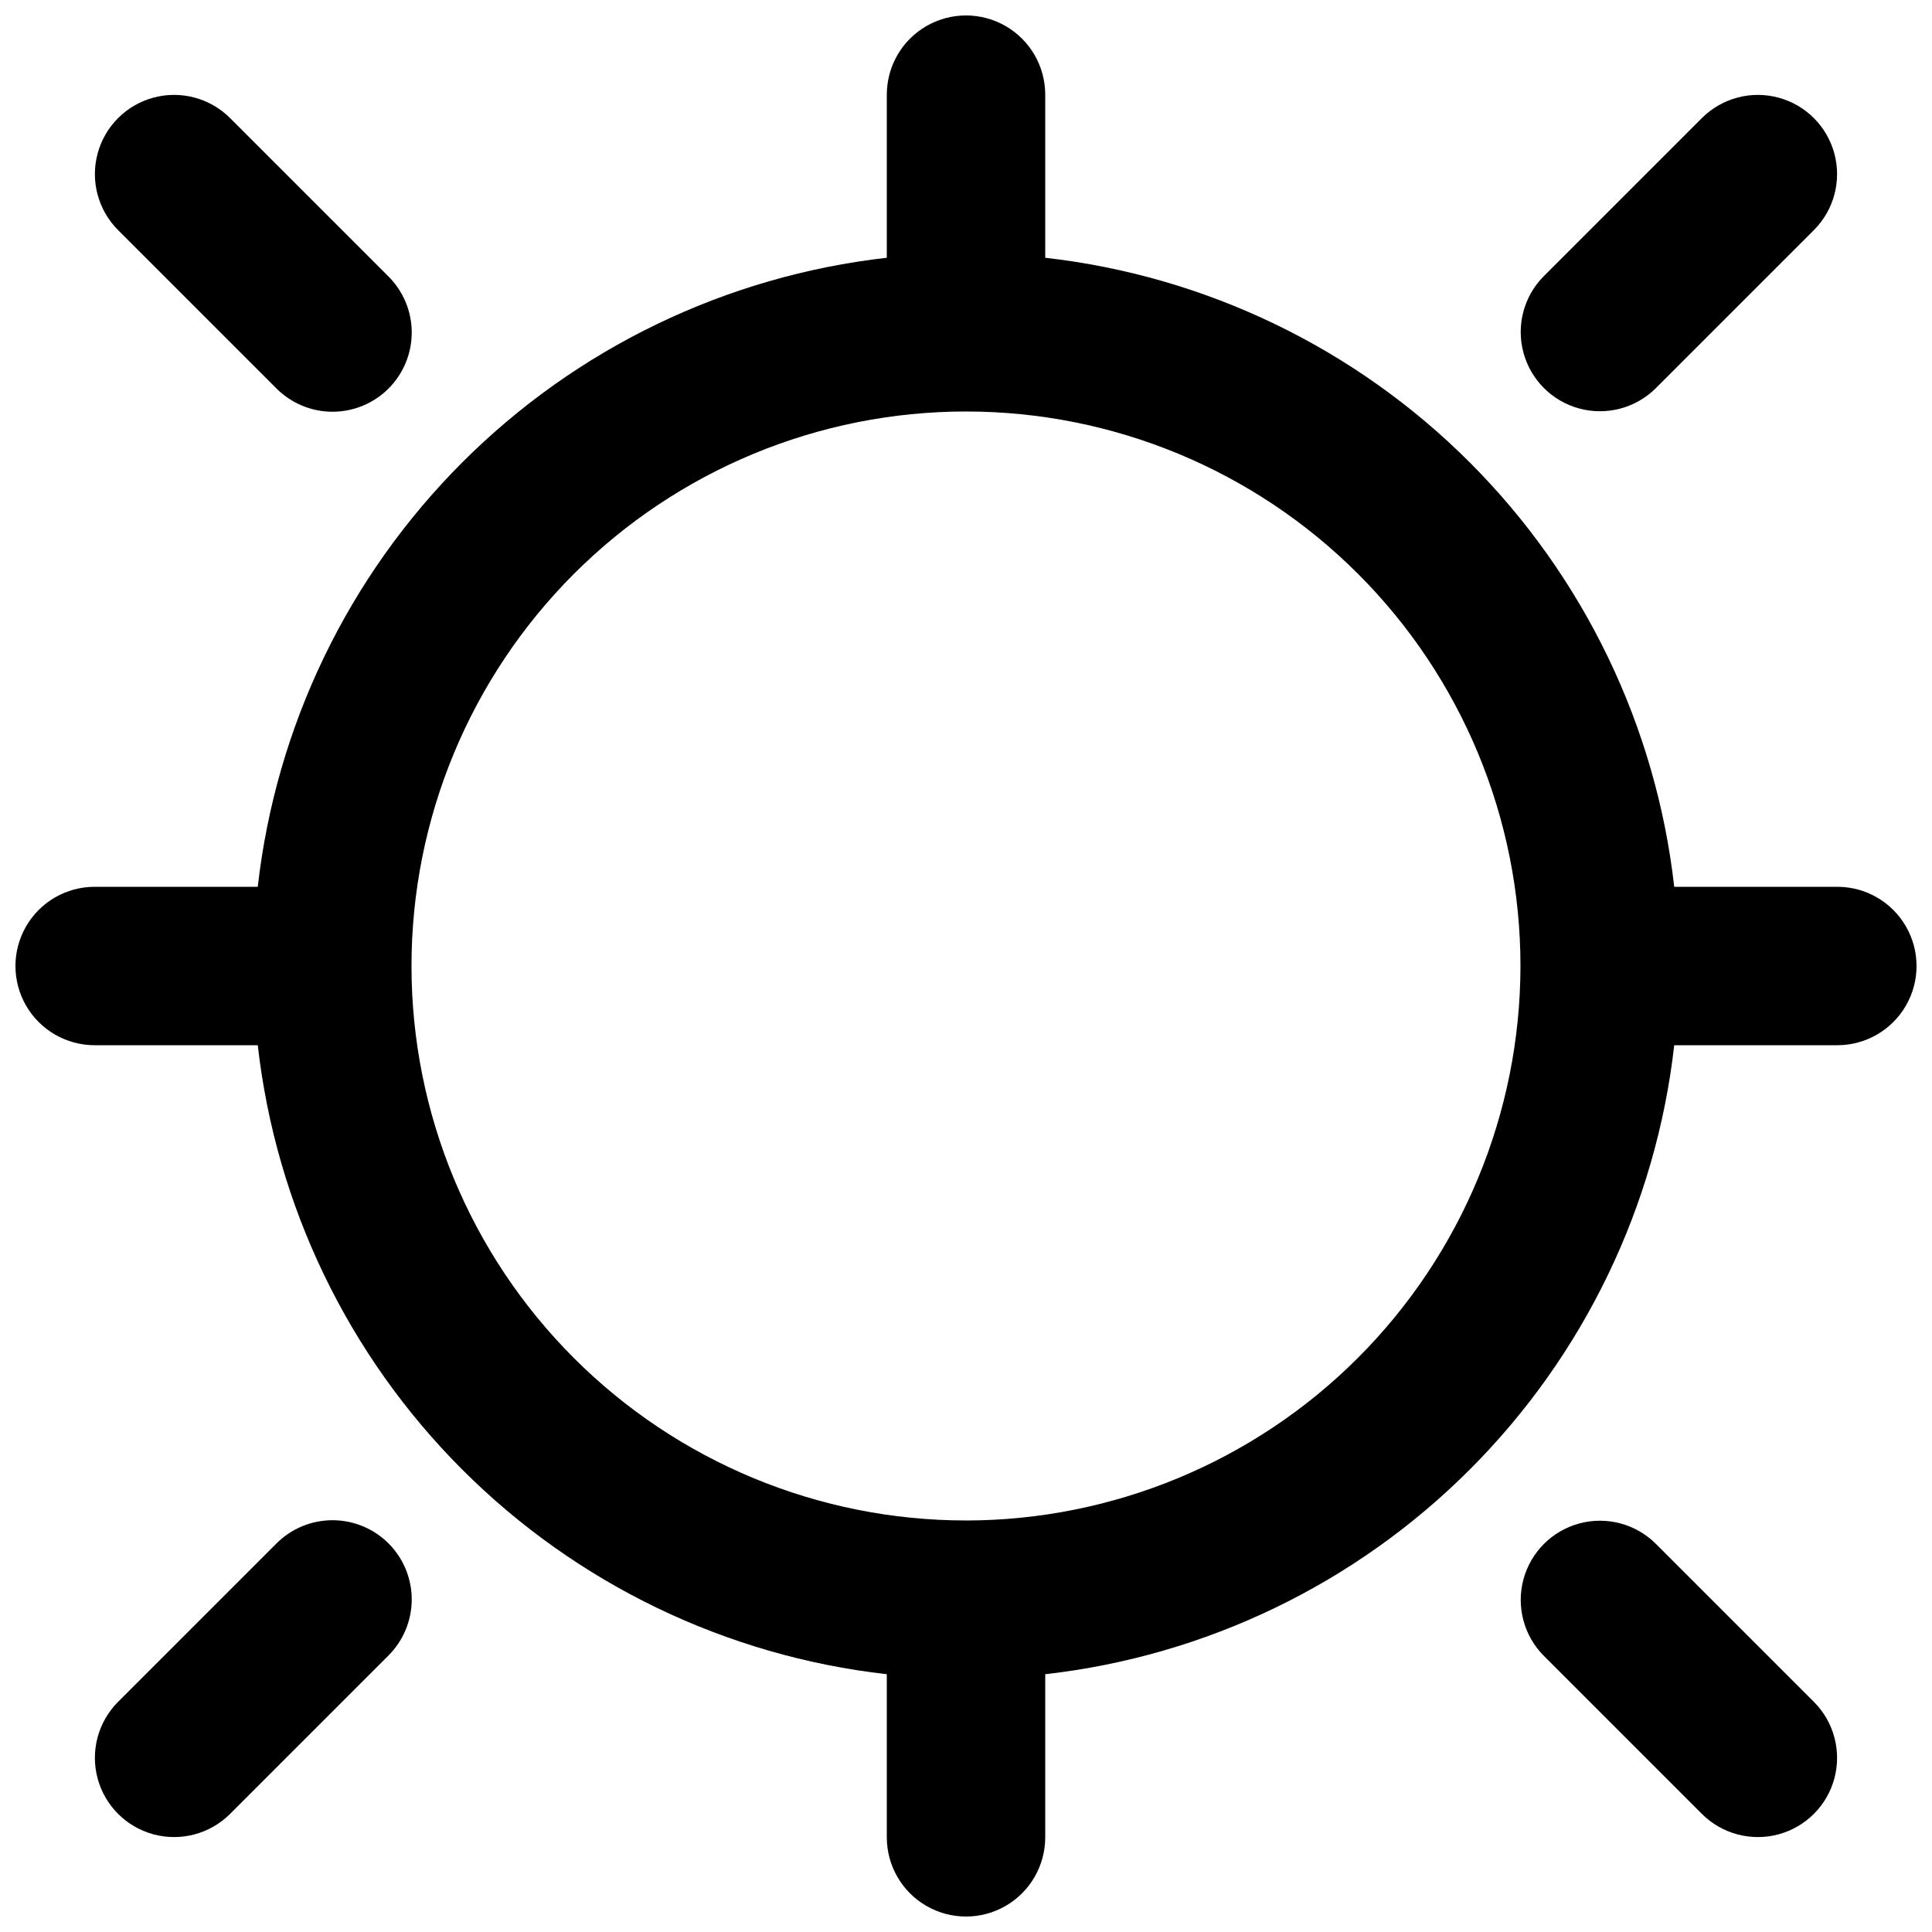 <?xml version="1.0" encoding="UTF-8"?>
<!-- The Best Svg Icon site in the world: iconSvg.co, Visit us! https://iconsvg.co -->
<svg width="800px" height="800px" version="1.1" viewBox="144 144 512 512" xmlns="http://www.w3.org/2000/svg">
 <defs>
  <clipPath id="a">
   <path d="m148.09 148.09h503.81v503.81h-503.81z"/>
  </clipPath>
 </defs>
 <g clip-path="url(#a)">
  <path d="m630.91 379.01h-43.223c-4.816-42.551-23.93-82.207-54.211-112.49-30.277-30.281-69.934-49.391-112.48-54.211v-43.223c0-7.5-4.004-14.43-10.496-18.18-6.496-3.75-14.5-3.75-20.992 0-6.496 3.75-10.496 10.68-10.496 18.18v43.223c-42.551 4.82-82.207 23.93-112.49 54.211s-49.391 69.938-54.211 112.49h-43.223c-7.5 0-14.43 4-18.18 10.496-3.75 6.492-3.75 14.496 0 20.992 3.75 6.492 10.68 10.496 18.18 10.496h43.223c4.82 42.551 23.93 82.207 54.211 112.48 30.281 30.281 69.938 49.395 112.49 54.211v43.223c0 7.5 4 14.43 10.496 18.18 6.492 3.75 14.496 3.75 20.992 0 6.492-3.75 10.496-10.68 10.496-18.18v-43.223c42.551-4.816 82.207-23.93 112.48-54.211 30.281-30.277 49.395-69.934 54.211-112.48h43.223c7.5 0 14.43-4.004 18.18-10.496 3.75-6.496 3.75-14.5 0-20.992-3.75-6.496-10.68-10.496-18.18-10.496zm-230.91 167.93c-38.973 0-76.348-15.48-103.91-43.039-27.559-27.555-43.039-64.934-43.039-103.9 0-38.973 15.48-76.348 43.039-103.91s64.934-43.039 103.91-43.039c38.969 0 76.348 15.48 103.9 43.039 27.559 27.559 43.039 64.934 43.039 103.91-0.043 38.957-15.539 76.305-43.086 103.86-27.551 27.547-64.898 43.043-103.86 43.086z"/>
 </g>
 <path d="m217.21 246.9c3.934 3.965 9.281 6.203 14.863 6.215 5.586 0.012 10.941-2.199 14.891-6.148s6.16-9.305 6.148-14.891c-0.012-5.582-2.25-10.93-6.215-14.863l-41.984-41.984c-5.309-5.262-13.02-7.301-20.242-5.356-7.219 1.945-12.859 7.586-14.801 14.809-1.945 7.219 0.098 14.93 5.363 20.238z"/>
 <path d="m582.78 553.09c-5.312-5.266-13.023-7.305-20.242-5.359s-12.859 7.586-14.805 14.805 0.094 14.93 5.359 20.242l41.984 41.984c5.309 5.262 13.02 7.305 20.242 5.359 7.219-1.945 12.859-7.586 14.805-14.805 1.945-7.223-0.098-14.934-5.359-20.242z"/>
 <path d="m582.78 246.9 41.984-41.984c5.262-5.309 7.305-13.02 5.356-20.242-1.945-7.219-7.586-12.859-14.809-14.801-7.219-1.945-14.93 0.098-20.238 5.363l-41.984 41.984v-0.004c-5.266 5.312-7.305 13.023-5.359 20.242 1.949 7.223 7.59 12.859 14.809 14.805 7.223 1.945 14.93-0.098 20.242-5.363z"/>
 <path d="m217.21 553.09-41.984 41.984c-5.262 5.312-7.301 13.023-5.356 20.242s7.586 12.859 14.809 14.805c7.219 1.945 14.93-0.098 20.238-5.363l41.984-41.984c3.965-3.934 6.203-9.281 6.211-14.863 0.012-5.586-2.199-10.941-6.148-14.891-3.949-3.945-9.309-6.16-14.891-6.144-5.582 0.012-10.93 2.25-14.863 6.215z"/>
</svg>